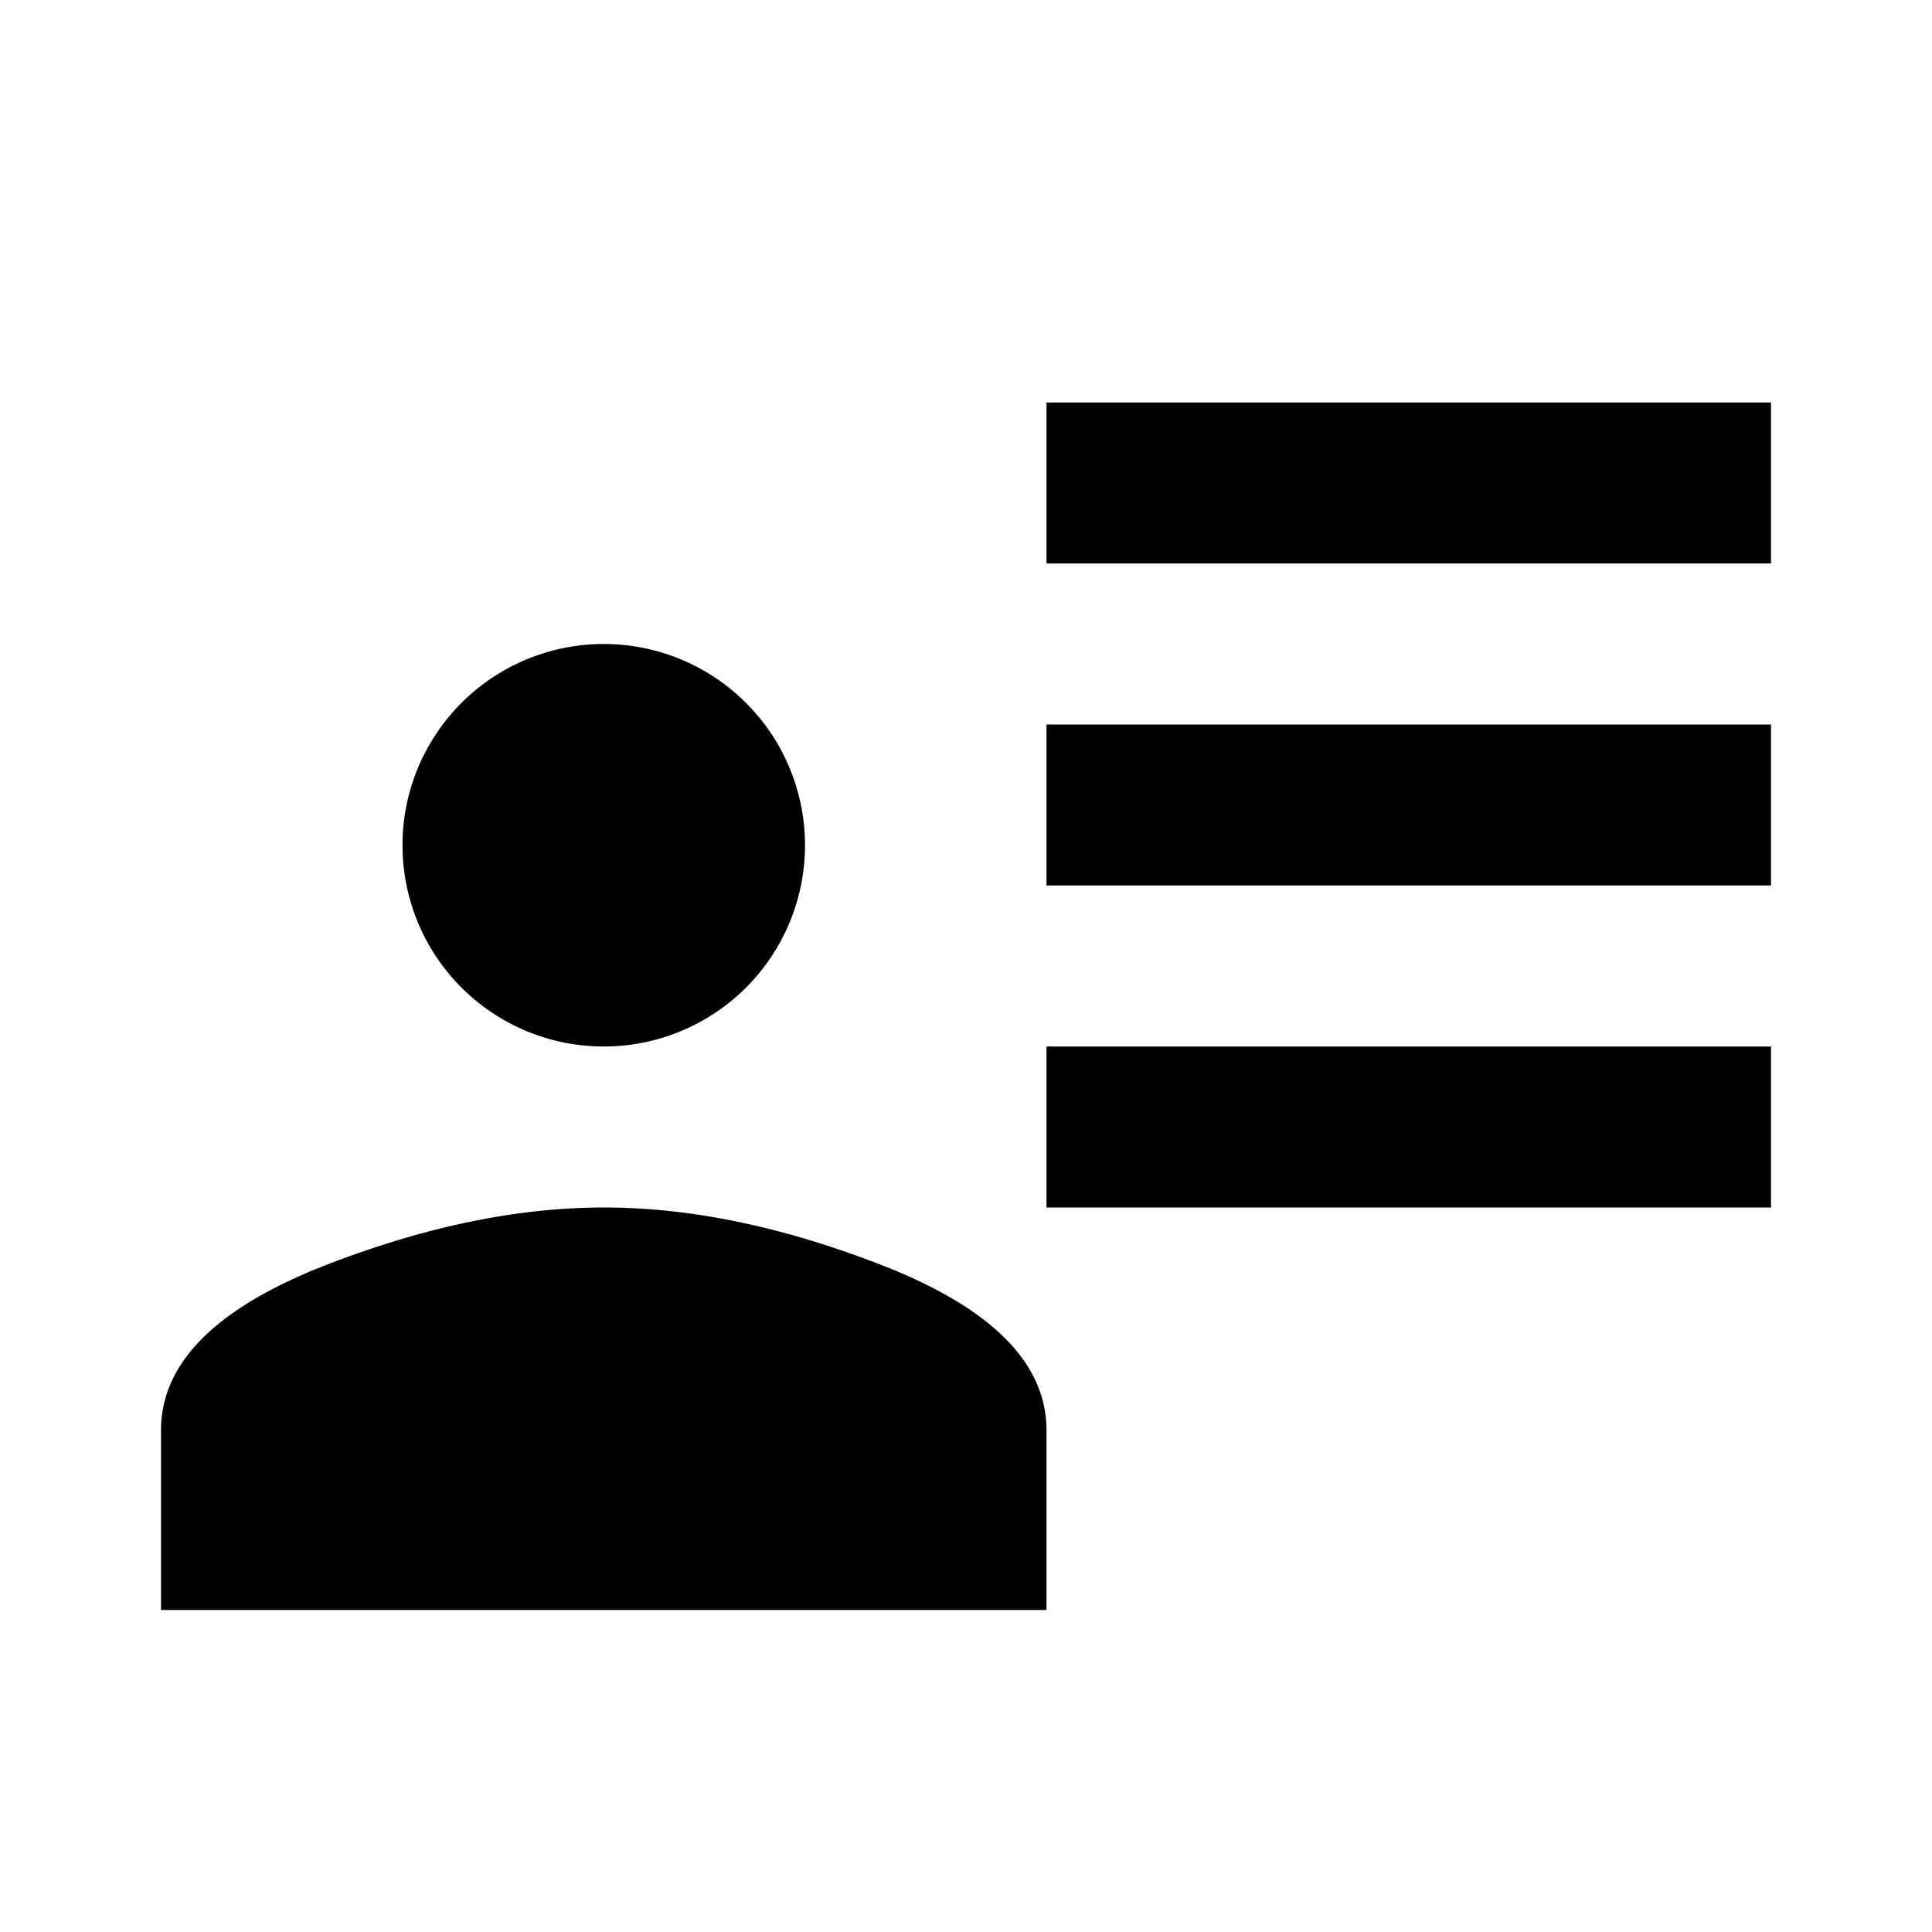 <svg viewBox="0 0 24 24" xmlns="http://www.w3.org/2000/svg"><path fill-rule="evenodd" clip-rule="evenodd" d="M7.5 15c1.13 0 2.32.26 3.59.77 1.26.52 1.91 1.18 1.91 2V20H2v-2.23c0-.82.65-1.48 1.91-2C5.18 15.26 6.38 15 7.5 15Zm5.5-2h9v2h-9v-2Zm0-4h9v2h-9V9Zm0-4h9v2h-9V5ZM7.5 8a2.5 2.5 0 1 1 0 5 2.5 2.5 0 0 1 0-5Z"/></svg>